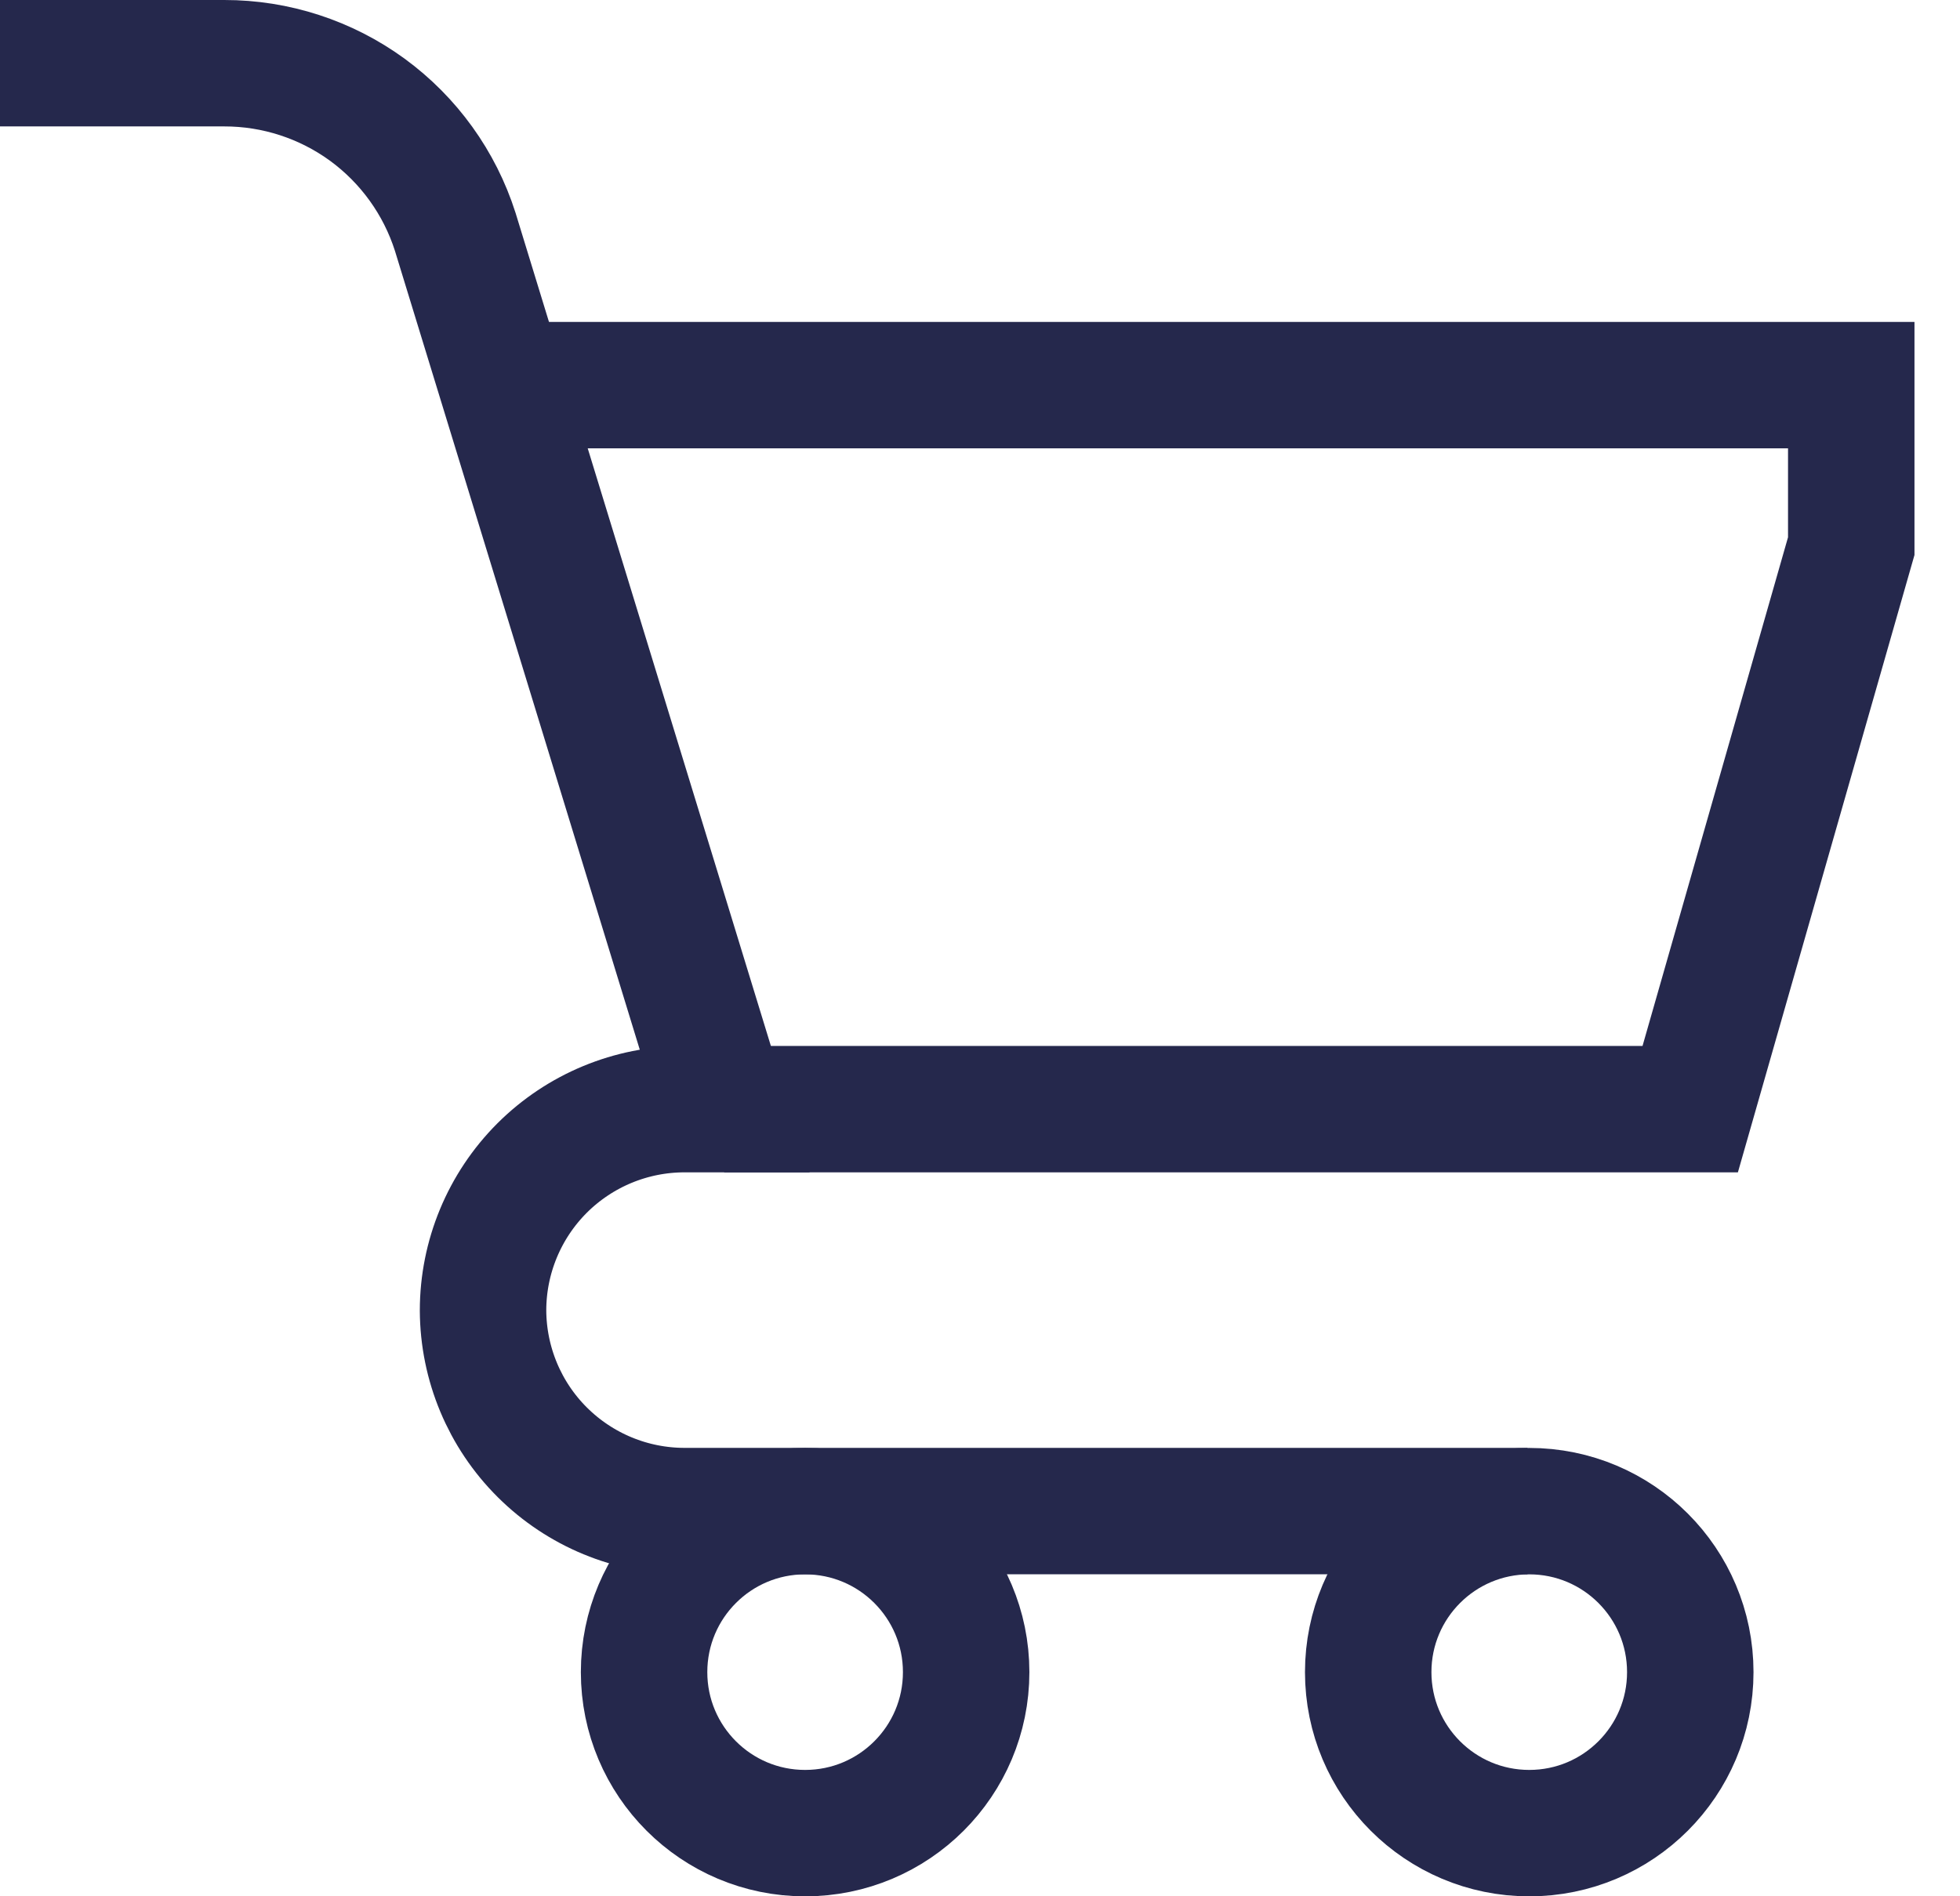 <svg width="31" height="30" viewBox="0 0 31 30" fill="none" xmlns="http://www.w3.org/2000/svg">
<path d="M12.734 29.001C14.141 29.001 15.281 27.861 15.281 26.454C15.281 25.047 14.141 23.907 12.734 23.907C11.327 23.907 10.187 25.047 10.187 26.454C10.187 27.861 11.327 29.001 12.734 29.001Z" stroke="#25284C" stroke-width="2" stroke-miterlimit="10"/>
<path d="M24.187 29.001C25.594 29.001 26.734 27.861 26.734 26.454C26.734 25.047 25.594 23.907 24.187 23.907C22.78 23.907 21.64 25.047 21.64 26.454C21.64 27.861 22.78 29.001 24.187 29.001Z" stroke="#25284C" stroke-width="2" stroke-miterlimit="10"/>
<path d="M0 1H3.547C4.36 0.999 5.153 1.257 5.81 1.736C6.466 2.216 6.953 2.892 7.2 3.667L11.453 17.547H10.826C9.981 17.547 9.171 17.883 8.573 18.48C7.976 19.078 7.64 19.888 7.64 20.733C7.644 21.576 7.981 22.383 8.578 22.977C9.176 23.572 9.984 23.906 10.827 23.906H24.16" stroke="#25284C" stroke-width="2" stroke-miterlimit="10"/>
<path d="M8.148 6.093H29.28V8.64L26.733 17.547H11.454" stroke="#25284C" stroke-width="2" stroke-miterlimit="10"/>
</svg>
